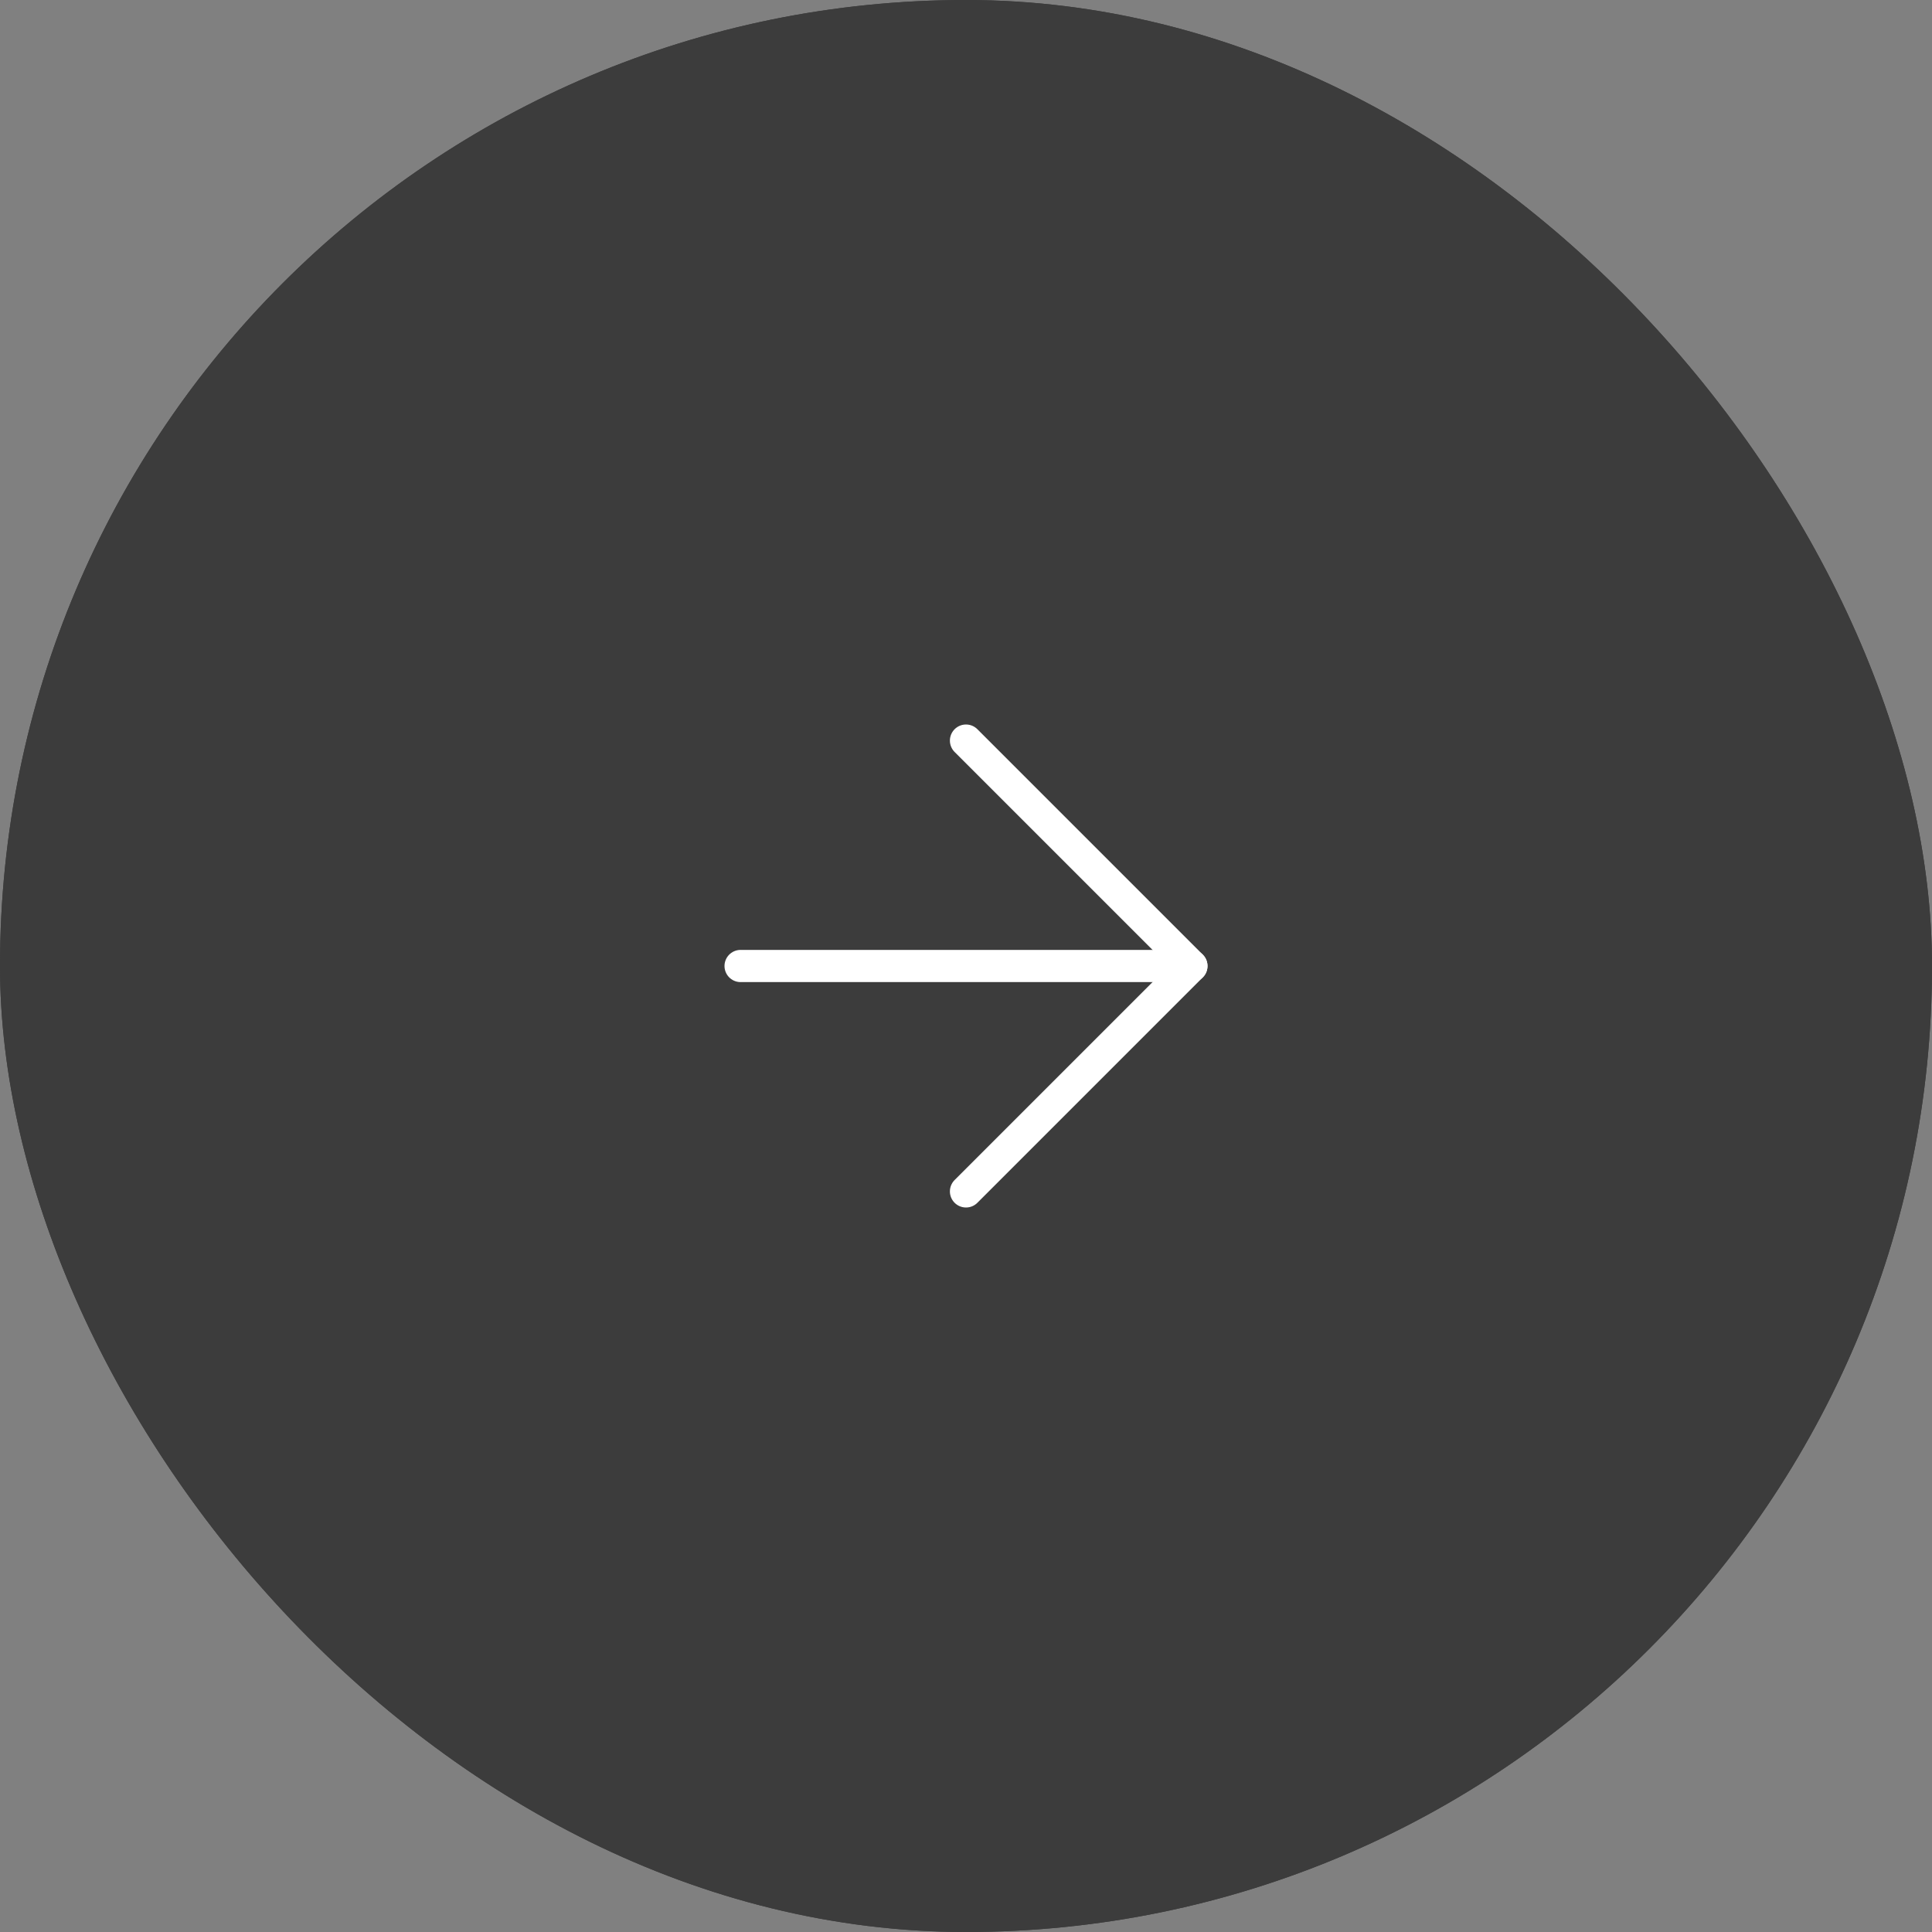 <?xml version="1.0" encoding="UTF-8"?> <svg xmlns="http://www.w3.org/2000/svg" width="60" height="60" viewBox="0 0 60 60" fill="none"><rect x="0" y="0" width="60" height="60" fill="#808080" stroke="none"/><g clip-path="url(#clip0_11583_647)"><rect width="60" height="60" rx="30" fill="#3C3C3C"></rect><rect x="0.5" y="0.5" width="59" height="59" rx="29.5" stroke="#3C3C3C"></rect><path d="M23 30H37" stroke="white" stroke-linecap="round" stroke-linejoin="round"></path><path d="M30 23L37 30L30 37" stroke="white" stroke-linecap="round" stroke-linejoin="round"></path></g><defs><clipPath id="clip0_11583_647"><rect width="60" height="60" rx="30" fill="white"></rect></clipPath></defs></svg> 